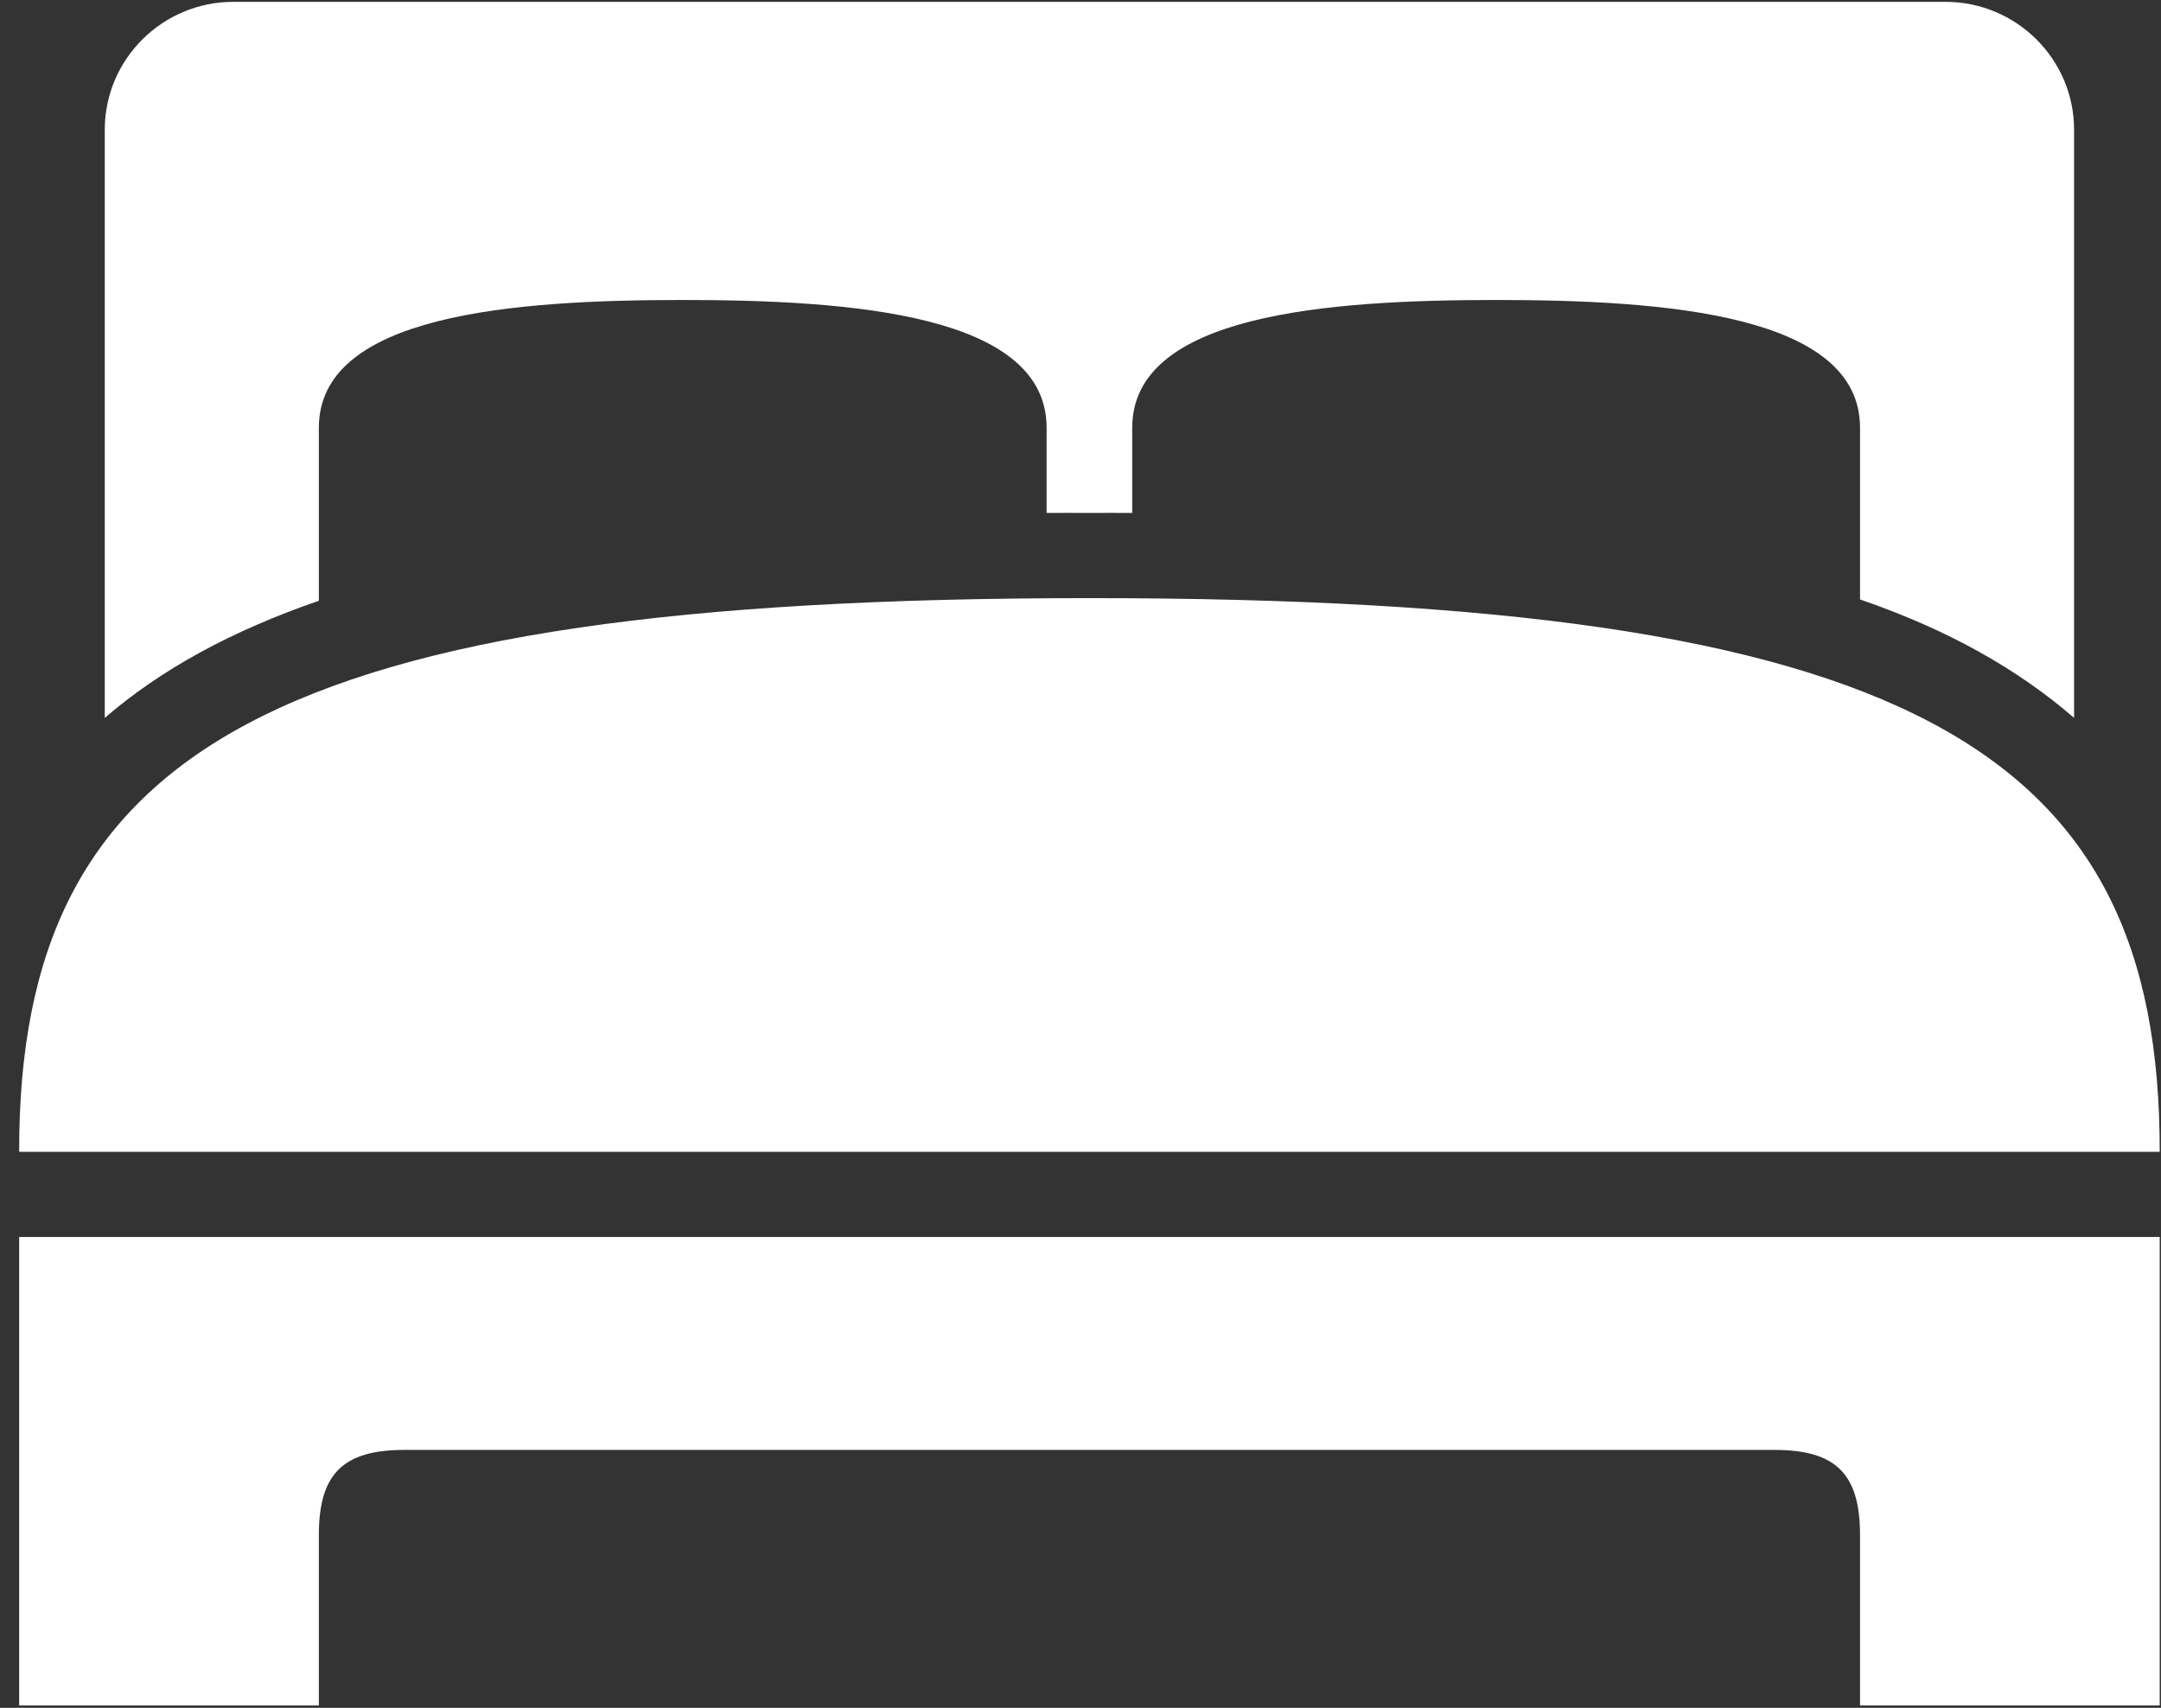 <svg width="62" height="49" viewBox="0 0 62 49" fill="none" xmlns="http://www.w3.org/2000/svg">
<rect x="0" y="0" width="62" height="49" fill="#333333" stroke="none"/>
<path d="M6.691 0.053C4.662 0.053 3.006 1.7 3.006 3.719V20.597C4.599 19.223 6.614 18.11 9.148 17.237V12.273C9.148 9.022 14.728 8.607 19.588 8.607C24.448 8.607 30.028 9.022 30.028 12.273V14.717C30.441 14.712 30.834 14.717 31.256 14.717C31.678 14.717 32.072 14.712 32.484 14.717V12.273C32.484 9.022 38.064 8.607 42.925 8.607C47.785 8.607 53.365 9.022 53.365 12.273V17.199C55.893 18.067 57.899 19.204 59.506 20.597V3.719C59.506 1.7 57.851 0.053 55.821 0.053H6.691ZM31.256 17.161C7.804 17.161 0.531 21.476 0.55 33.047H61.963C61.982 21.399 54.708 17.161 31.256 17.161ZM0.55 35.49V48.932H9.148V44.044C9.148 42.288 9.839 41.6 11.604 41.6H50.908C52.674 41.6 53.365 42.288 53.365 44.044V48.932H61.963V35.49H0.55Z" fill="white"/>
</svg>
